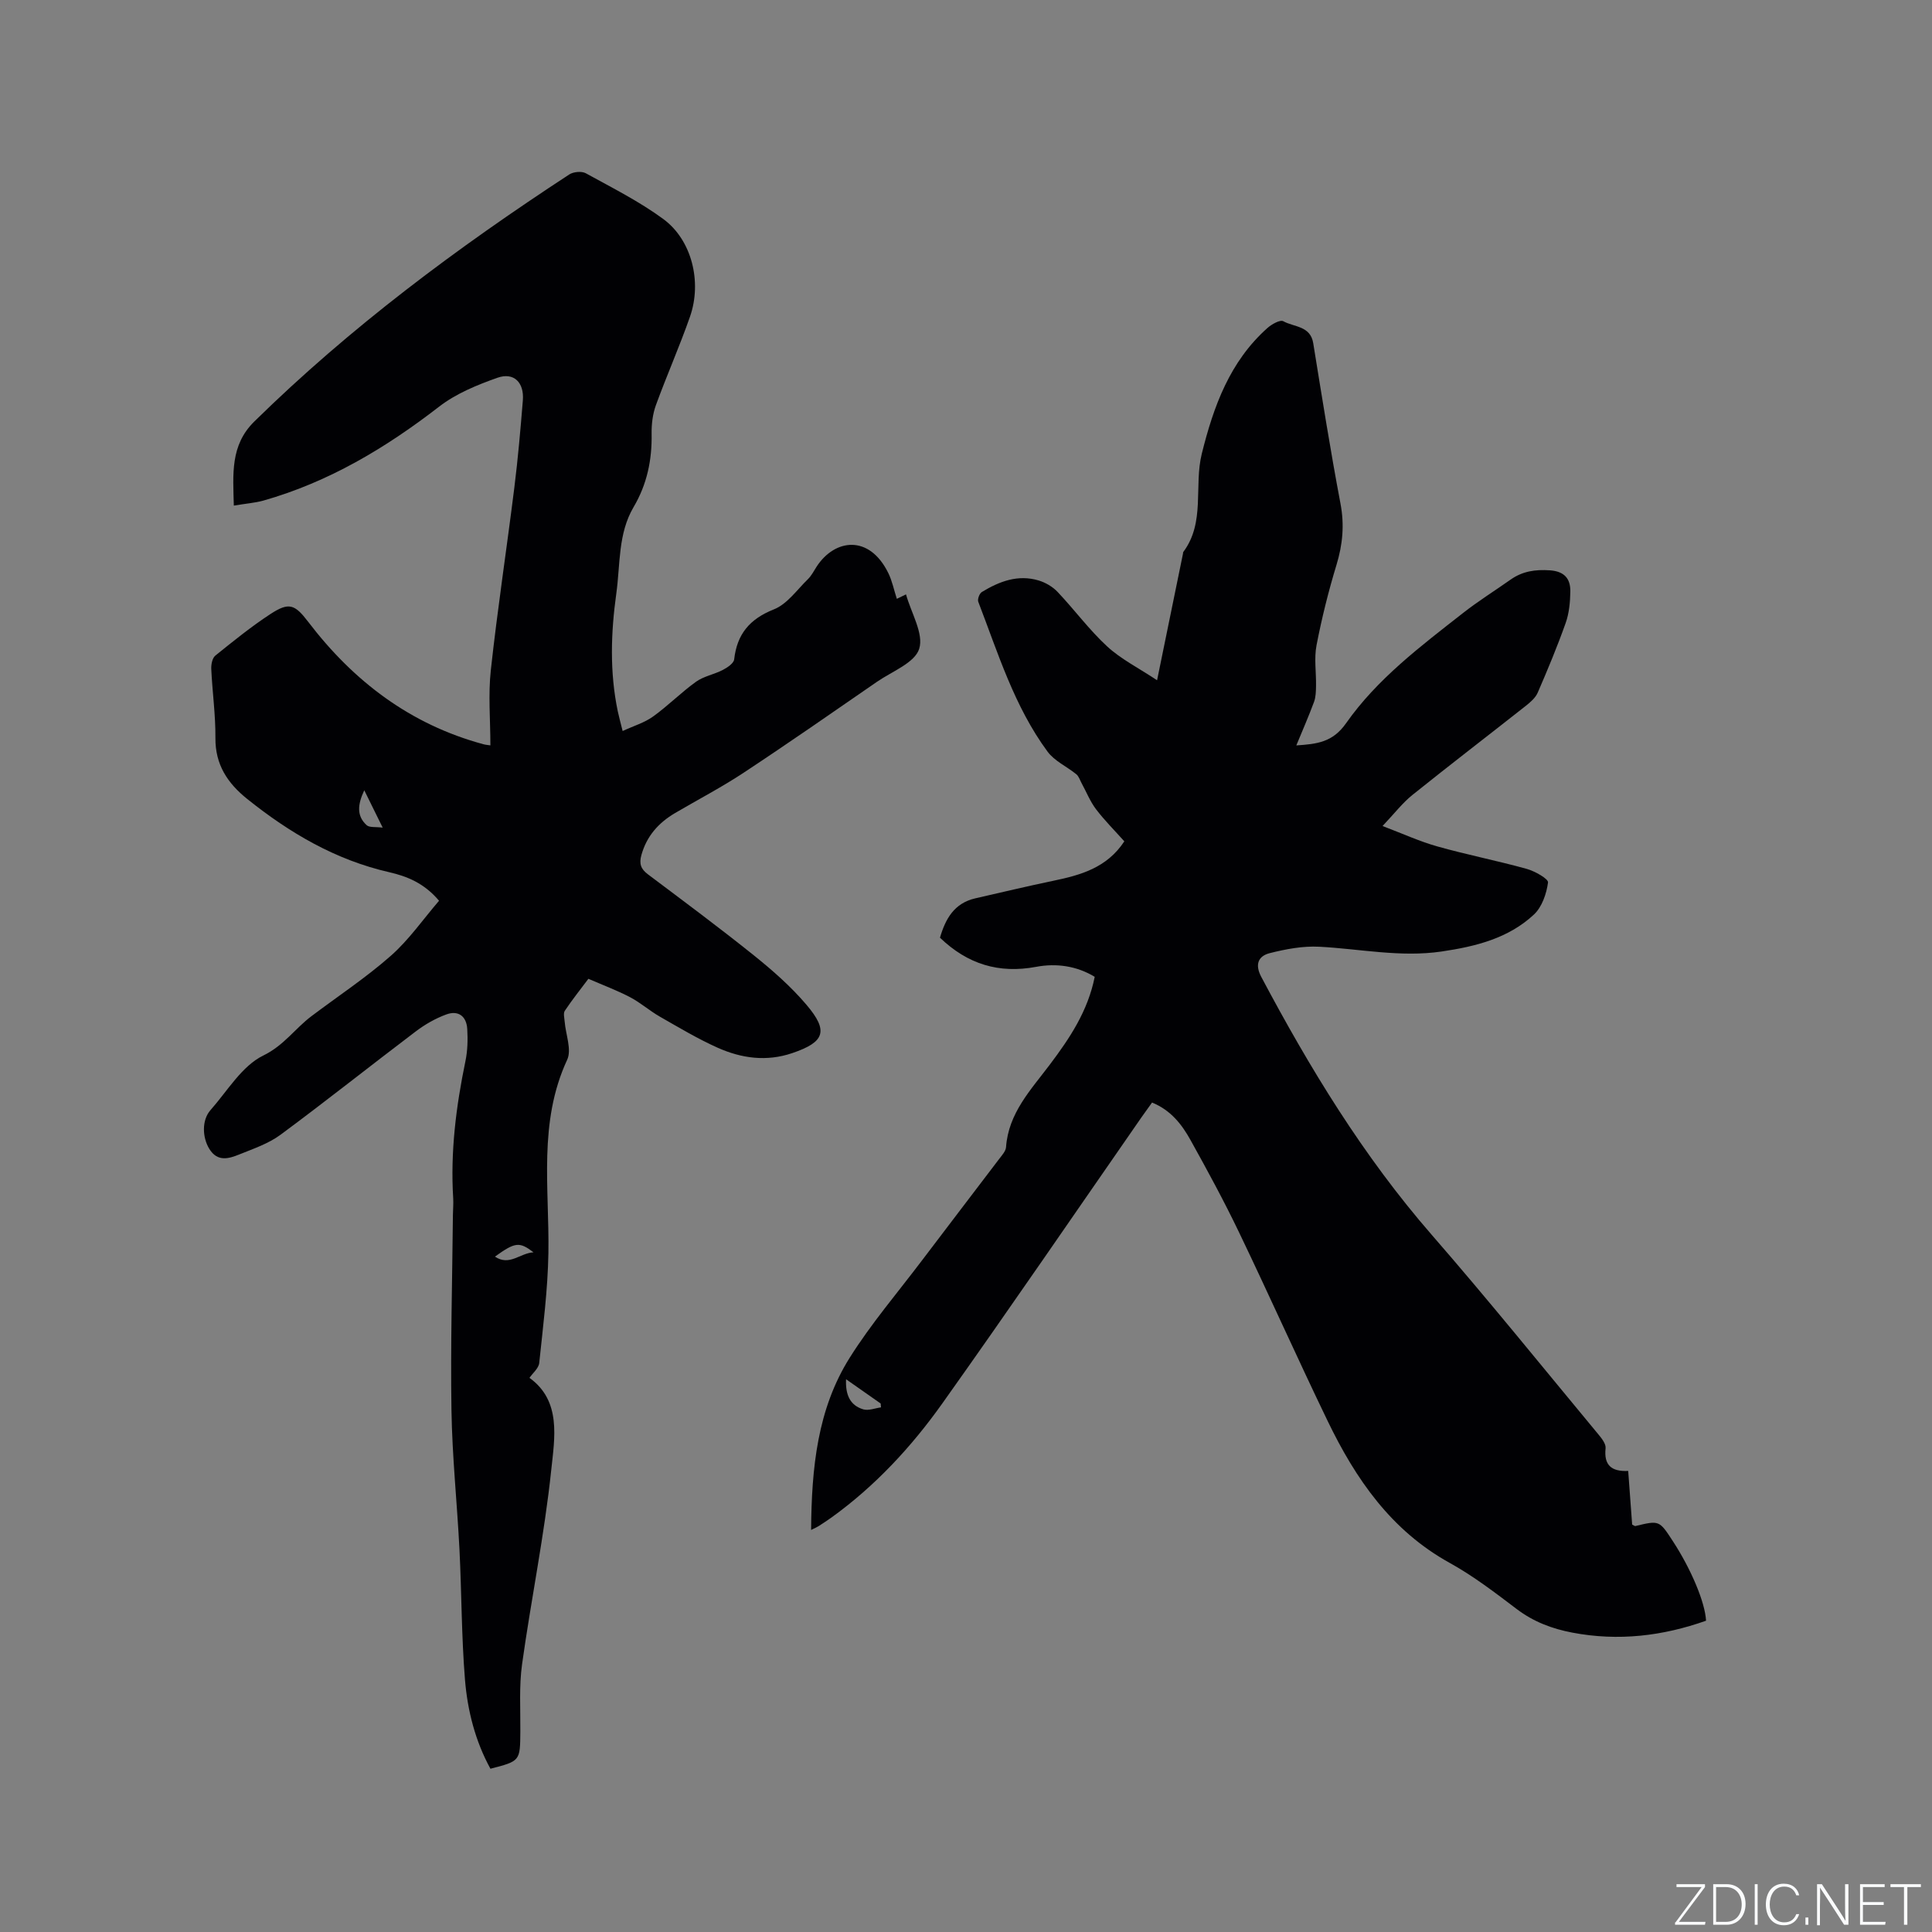 <svg enable-background="new 0 0 400 400" viewBox="0 0 400 400" xmlns="http://www.w3.org/2000/svg"><rect x="0" y="0" width="400" height="400" fill="#808080" stroke="none"/><g fill="#fafbfc"><path d="m346.9 398 5.4-7.3h-5.2v-.6h5.9v.6l-5.4 7.2h5.5l-.1.6h-6.2v-.5z"/><path d="m354.7 390.1h2.8c2.3 0 3.9 1.6 3.9 4.1s-1.6 4.3-3.9 4.3h-2.8zm.6 7.8h2c2.2 0 3.3-1.6 3.3-3.6 0-1.8-1-3.6-3.3-3.6h-2z"/><path d="m363.9 390.1v8.4h-.6v-8.4z"/><path d="m372.5 396.3c-.4 1.3-1.4 2.3-3.2 2.3-2.4 0-3.7-1.9-3.7-4.3 0-2.3 1.2-4.3 3.7-4.3 1.8 0 2.9 1 3.2 2.4h-.6c-.4-1.1-1.1-1.8-2.5-1.8-2.1 0-3 1.9-3 3.7s.9 3.7 3 3.7c1.4 0 2.1-.7 2.5-1.7z"/><path d="m373.8 398.5v-1.5h.6v1.5z"/><path d="m376.2 398.5v-8.4h1c1.3 2 4.4 6.7 4.9 7.6-.1-1.2-.1-2.4-.1-3.8v-3.8h.7v8.4h-.9c-1.2-1.9-4.4-6.8-5-7.7.1 1.1 0 2.3 0 3.9v3.9h-.6z"/><path d="m390 394.4h-4.3v3.5h4.7l-.1.6h-5.2v-8.4h5.1v.6h-4.5v3.1h4.3z"/><path d="m394.2 390.7h-2.8v-.6h6.3v.6h-2.8v7.8h-.7z"/></g><path d="m167.93 316.76c.1-12.83 1.29-25.01 8-35.67 4.44-7.06 9.92-13.47 14.97-20.15 5.31-7.02 10.66-14 15.98-21.01.57-.75 1.35-1.59 1.41-2.43.5-7.06 5.16-11.89 9.07-17.09 4.11-5.46 7.86-11.04 9.29-18.17-3.75-2.27-7.97-2.85-12.11-2.07-7.74 1.45-14.21-.54-19.93-6.03 1.14-3.9 2.94-7.15 7.32-8.15 5.36-1.22 10.7-2.5 16.08-3.62 5.68-1.18 11.14-2.67 14.77-8.18-1.99-2.23-4.09-4.32-5.87-6.66-1.23-1.63-2-3.6-2.99-5.41-.34-.62-.56-1.4-1.08-1.82-1.96-1.6-4.52-2.73-5.96-4.69-6.88-9.33-10.24-20.37-14.34-31.02-.2-.52.24-1.72.74-2.02 3.61-2.2 7.48-3.68 11.76-2.39 1.43.43 2.9 1.29 3.92 2.37 3.5 3.69 6.54 7.85 10.26 11.28 2.86 2.64 6.49 4.45 10.34 7.01 1.94-9.49 3.65-17.86 5.37-26.24.02-.1 0-.24.05-.31 4.61-6.15 2.17-13.64 3.84-20.36 2.44-9.81 5.79-19.08 13.6-26.03.88-.78 2.63-1.76 3.28-1.39 2.21 1.23 5.61.93 6.19 4.54 1.8 11.08 3.55 22.18 5.64 33.2.84 4.42.46 8.48-.83 12.72-1.66 5.46-3.05 11.03-4.13 16.64-.52 2.7-.05 5.59-.1 8.39-.02 1.11-.04 2.3-.41 3.31-1.09 2.95-2.35 5.82-3.67 9.02 4.29-.29 7.52-.64 10.29-4.58 6.44-9.18 15.44-15.95 24.21-22.82 3.16-2.48 6.59-4.62 9.88-6.94 2.46-1.73 5.11-2.12 8.12-1.91s4.26 1.73 4.23 4.36c-.03 2.19-.24 4.49-.96 6.53-1.73 4.88-3.73 9.68-5.79 14.43-.46 1.07-1.51 1.98-2.46 2.73-7.82 6.17-15.73 12.23-23.49 18.46-2.04 1.64-3.67 3.78-6.18 6.43 4.2 1.59 7.7 3.2 11.37 4.23 6.11 1.72 12.35 2.94 18.47 4.64 1.69.47 4.52 2.06 4.42 2.82-.31 2.33-1.25 5.07-2.91 6.63-5.3 4.95-12.09 6.62-19.12 7.66-8.54 1.25-16.89-.55-25.33-.99-3.4-.18-6.93.49-10.26 1.33-2.31.58-3.14 2.28-1.76 4.89 10.05 18.94 21.13 37.14 35.28 53.4 11.76 13.51 23.01 27.46 34.45 41.25.72.86 1.67 2.04 1.57 2.97-.38 3.48 1.19 4.86 4.68 4.69.29 3.85.56 7.52.82 11.11.32.15.53.33.67.3 4.94-1.19 4.94-1.2 7.75 3.12 3.75 5.74 6.68 12.65 6.88 16.48-8.98 3.18-18.16 4.28-27.67 2.47-4.23-.8-8.05-2.25-11.54-4.89-4.47-3.39-8.98-6.85-13.87-9.55-12.12-6.7-19.46-17.37-25.25-29.35-6.26-12.96-12.13-26.12-18.36-39.09-3.11-6.48-6.55-12.82-10.05-19.11-1.8-3.24-4.08-6.18-7.96-7.76-.75 1.05-1.48 2.05-2.19 3.06-13.72 19.76-27.29 39.62-41.23 59.23-6.4 9-13.91 17.11-22.96 23.63-.86.62-1.75 1.19-2.64 1.77-.35.22-.73.38-1.57.8zm7.24-31.2c-.15 3.11.75 5.39 3.56 6.23 1.09.32 2.44-.24 3.67-.41-.02-.27-.05-.53-.07-.8-2.32-1.62-4.64-3.25-7.16-5.02z" fill="#010104"/><path d="m48.41 104.68c-.16-6.53-.77-12.49 4.25-17.42 19.84-19.48 42-35.97 65.2-51.14.86-.56 2.56-.72 3.42-.25 5.45 3 11.07 5.82 16.05 9.48 5.9 4.33 8.04 13 5.53 20.2-2.16 6.18-4.82 12.18-7.06 18.33-.67 1.84-.92 3.94-.89 5.91.1 5.42-.94 10.46-3.73 15.19-3.25 5.51-2.74 11.87-3.58 17.9-1.13 8.12-1.39 16.26.3 24.37.24 1.13.55 2.24 1.01 4.1 2.3-1.07 4.52-1.72 6.3-3 3.09-2.22 5.8-4.98 8.89-7.2 1.6-1.15 3.75-1.51 5.54-2.44.94-.49 2.27-1.37 2.36-2.19.6-5.25 3.2-8.36 8.23-10.36 2.74-1.08 4.77-4.04 7.03-6.24.74-.72 1.24-1.71 1.81-2.6 3.75-5.77 10.92-6.72 14.86 1.36.78 1.59 1.13 3.39 1.75 5.3.59-.28 1.16-.56 1.9-.92 1.09 3.9 3.71 8.15 2.73 11.27-.91 2.9-5.61 4.67-8.73 6.82-9.16 6.32-18.29 12.68-27.58 18.81-4.58 3.03-9.48 5.58-14.23 8.37-3.41 2.01-5.87 4.74-6.97 8.68-.51 1.81-.13 2.91 1.36 4.02 7.37 5.54 14.78 11.04 21.97 16.81 3.86 3.1 7.65 6.43 10.85 10.2 4.64 5.46 3.73 7.72-2.94 9.99-5.34 1.82-10.53 1.09-15.46-1.11-4.13-1.85-8.05-4.2-11.99-6.45-2.11-1.21-3.96-2.86-6.1-3.99-2.71-1.42-5.6-2.5-8.67-3.83-1.67 2.22-3.37 4.36-4.88 6.62-.35.52-.09 1.49-.03 2.25.21 2.66 1.49 5.79.52 7.89-6.03 12.98-3.67 26.59-3.89 40.05-.13 7.59-1.11 15.17-1.9 22.74-.12 1.1-1.35 2.09-2.02 3.07 6.64 4.77 5.21 12.43 4.51 19.06-1.41 13.47-4.17 26.79-6.04 40.22-.64 4.58-.32 9.31-.36 13.97-.05 6.08-.01 6.08-6.19 7.68-3.14-5.72-4.74-12.01-5.27-18.42-.73-8.96-.69-17.97-1.14-26.95-.49-9.63-1.51-19.25-1.66-28.88-.21-13.45.17-26.91.3-40.36.01-1.17.13-2.34.06-3.5-.6-9.59.59-19.01 2.53-28.38.45-2.15.51-4.44.38-6.64-.15-2.69-1.86-3.95-4.34-3.04-2.23.82-4.39 2.05-6.29 3.49-9.37 7.09-18.57 14.42-28.02 21.41-2.5 1.85-5.62 2.9-8.56 4.09-2.17.88-4.49 1.57-6.17-1.12-1.5-2.4-1.6-6 .21-8.05 3.51-3.97 6.51-9.16 10.95-11.32 4.27-2.08 6.56-5.58 9.96-8.14 5.5-4.15 11.28-7.96 16.43-12.5 3.75-3.3 6.67-7.54 9.99-11.4-3.08-3.65-6.62-5.06-10.32-5.91-11.12-2.54-20.6-8.12-29.38-15.15-4.08-3.27-6.65-7.11-6.6-12.65.04-4.76-.64-9.52-.86-14.28-.04-.93.21-2.25.84-2.76 3.71-2.99 7.43-6.01 11.41-8.61 3.83-2.5 5.03-2.04 7.81 1.6 9.39 12.32 21.15 21.27 36.3 25.36.49.13 1.01.17 1.43.23 0-5.27-.47-10.48.09-15.58 1.38-12.63 3.3-25.2 4.87-37.81.75-5.99 1.27-12.01 1.76-18.03.3-3.71-1.86-5.89-5.26-4.69-4.21 1.49-8.57 3.27-12.06 5.97-11.09 8.58-22.9 15.64-36.46 19.48-1.7.46-3.5.59-6.06 1.02zm27.01 58.94c-1.41 2.99-1.59 5.34.5 7.23.58.52 1.81.31 3.31.5-1.45-2.95-2.5-5.09-3.81-7.73zm35.04 95.66c-2.93-2.24-3.8-2.12-7.99.89 3.04 2.03 5.17-.74 7.99-.89z" fill="#010104"/></svg>